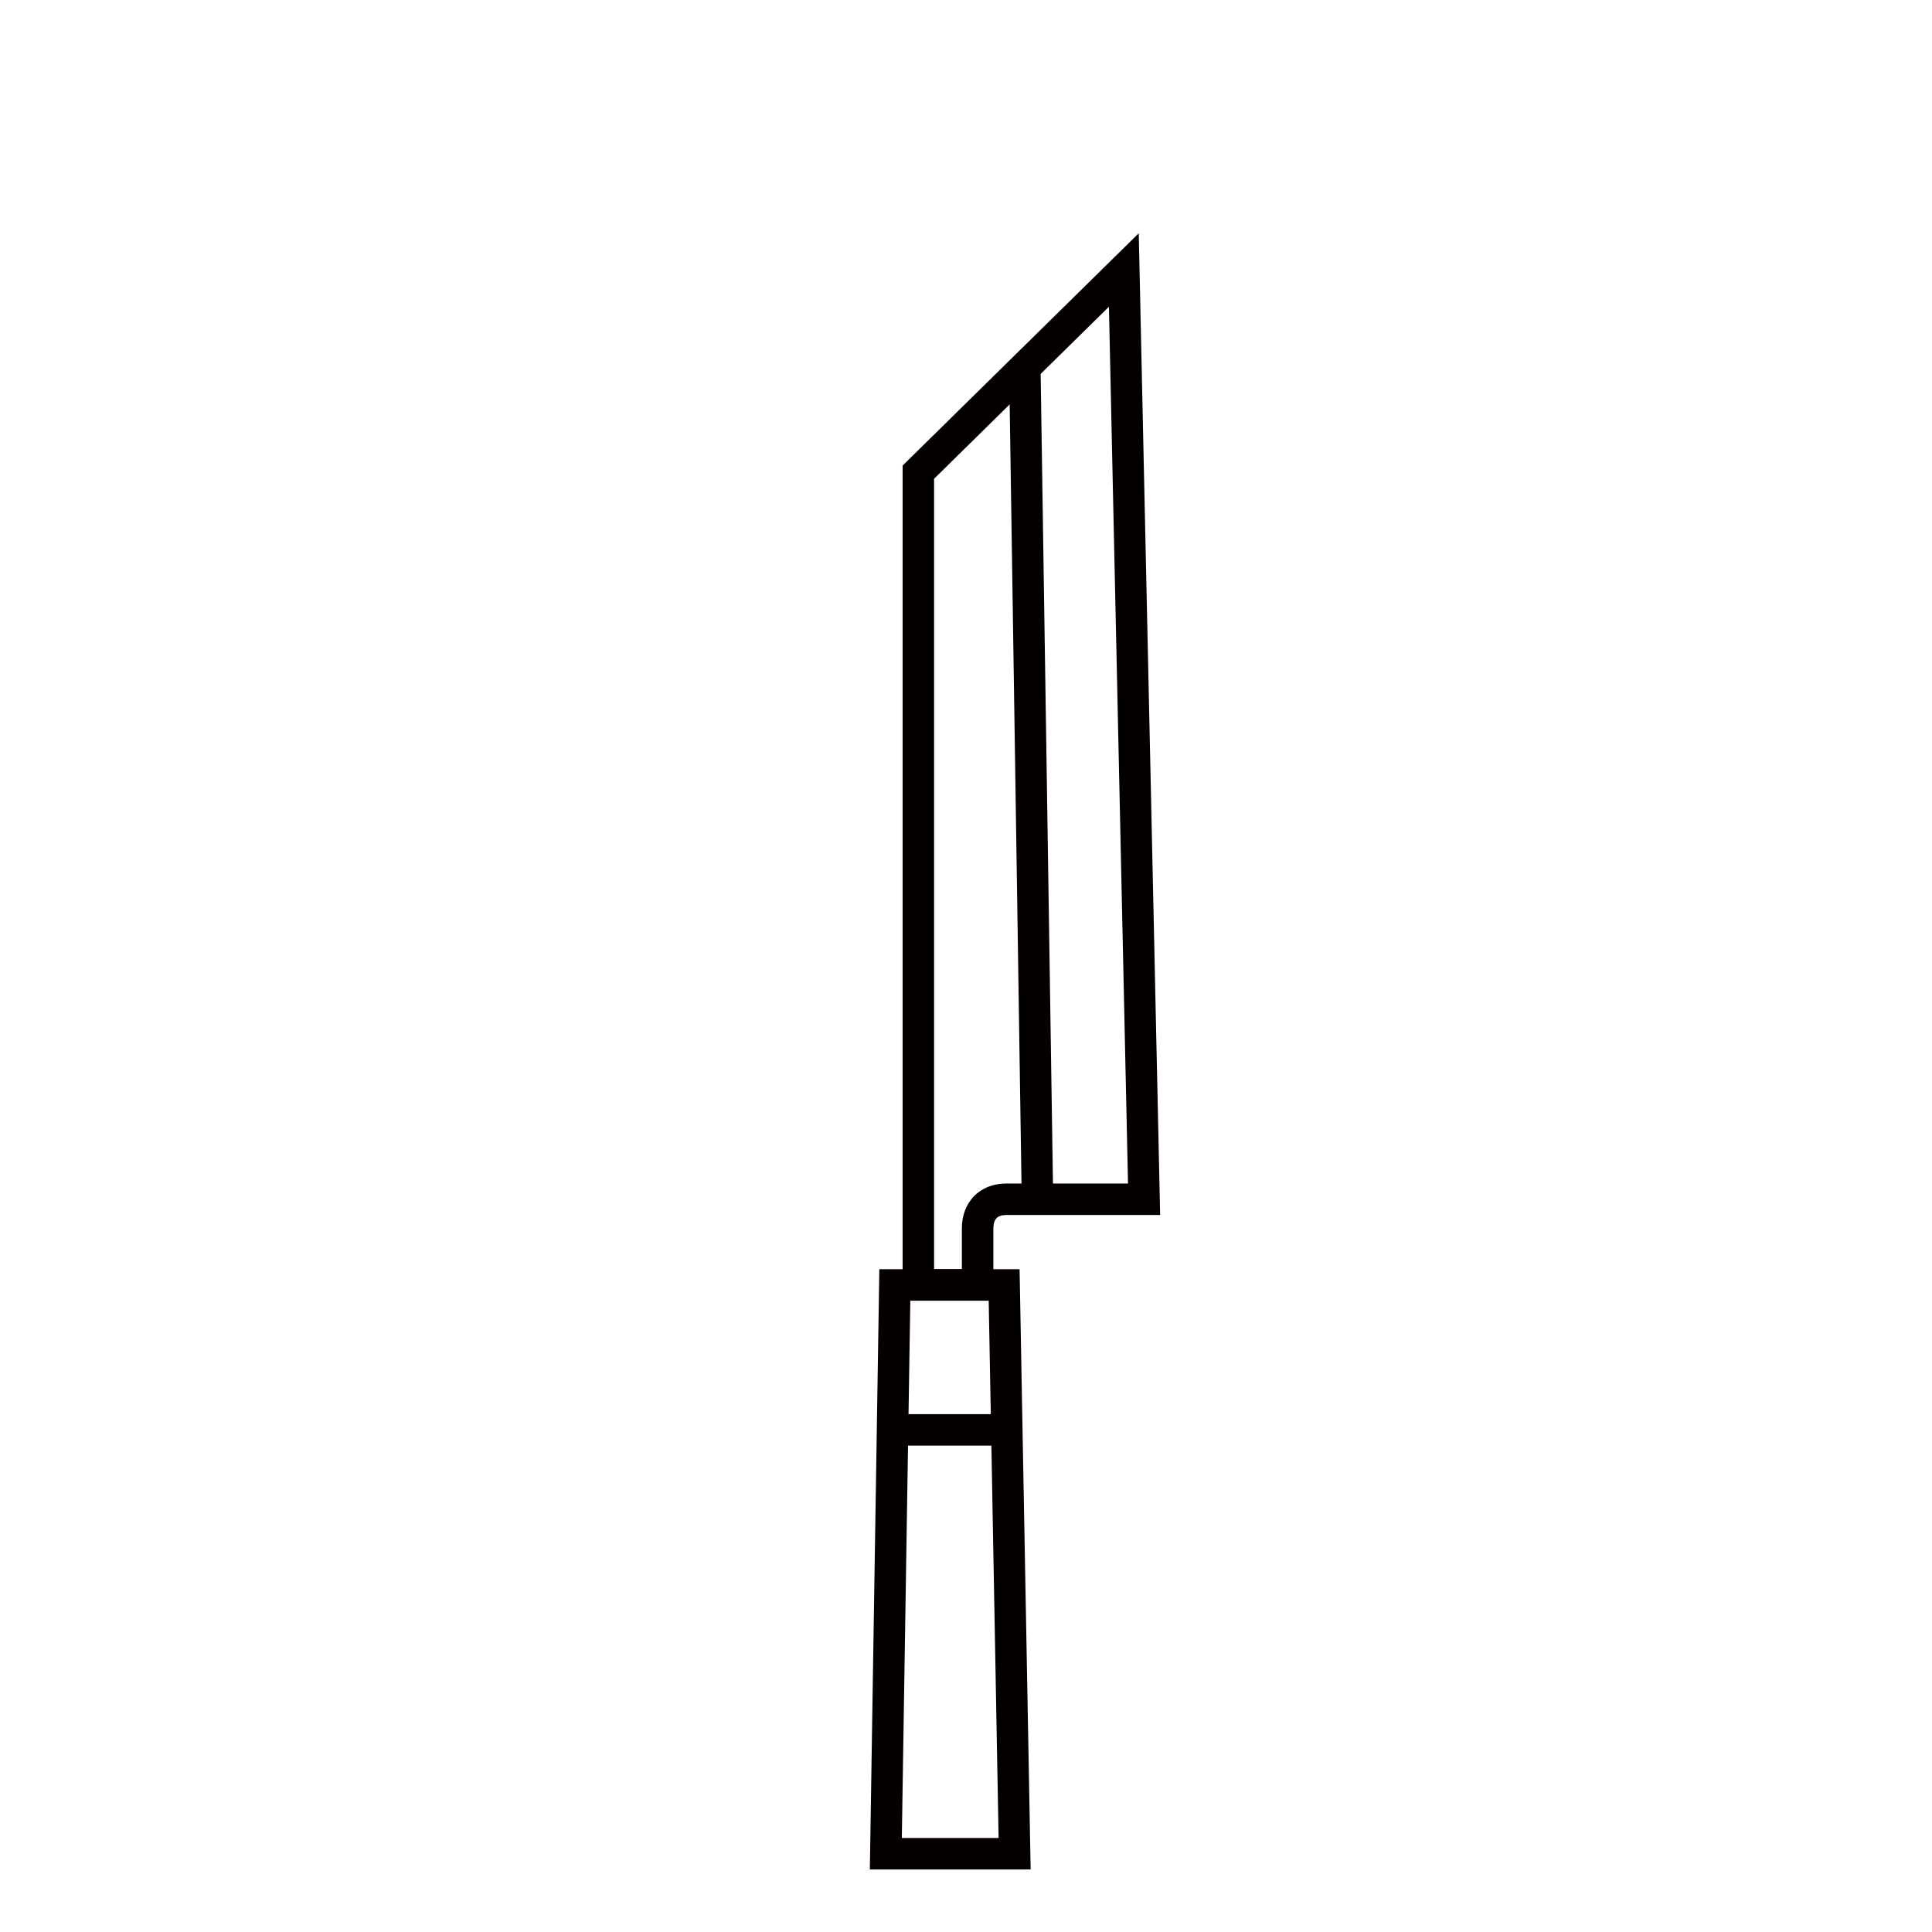 <?xml version="1.0" encoding="UTF-8"?><svg id="_レイヤー_2" xmlns="http://www.w3.org/2000/svg" viewBox="0 0 368.5 368.5"><defs><style>.cls-1{fill:none;}.cls-1,.cls-2{stroke-width:0px;}.cls-2{fill:#040000;}</style></defs><g id="_イラスト"><rect class="cls-1" width="368.5" height="368.5"/><path class="cls-2" d="m196.58,356.57h-30.67l1.81-114.49h26.75l2.11,114.49Zm-24.58-6h18.47l-1.89-102.49h-14.95l-1.62,102.49Z"/><rect class="cls-2" x="170.52" y="269.73" width="21.16" height="6"/><path class="cls-2" d="m189.46,248.08h-17.3V88.8l45.04-44.31,4.08,187.25h-29.28c-.88,0-1.52.2-1.91.59-.4.4-.62,1.1-.62,1.96v13.79Zm-11.3-6h5.3v-7.79c0-2.47.85-4.67,2.39-6.21,1.07-1.07,3-2.34,6.14-2.34h23.16l-3.64-167.23-33.35,32.81v150.76Z"/><rect class="cls-2" x="193.68" y="70.11" width="6" height="158.63" transform="translate(-2.25 3.01) rotate(-.87)"/></g></svg>